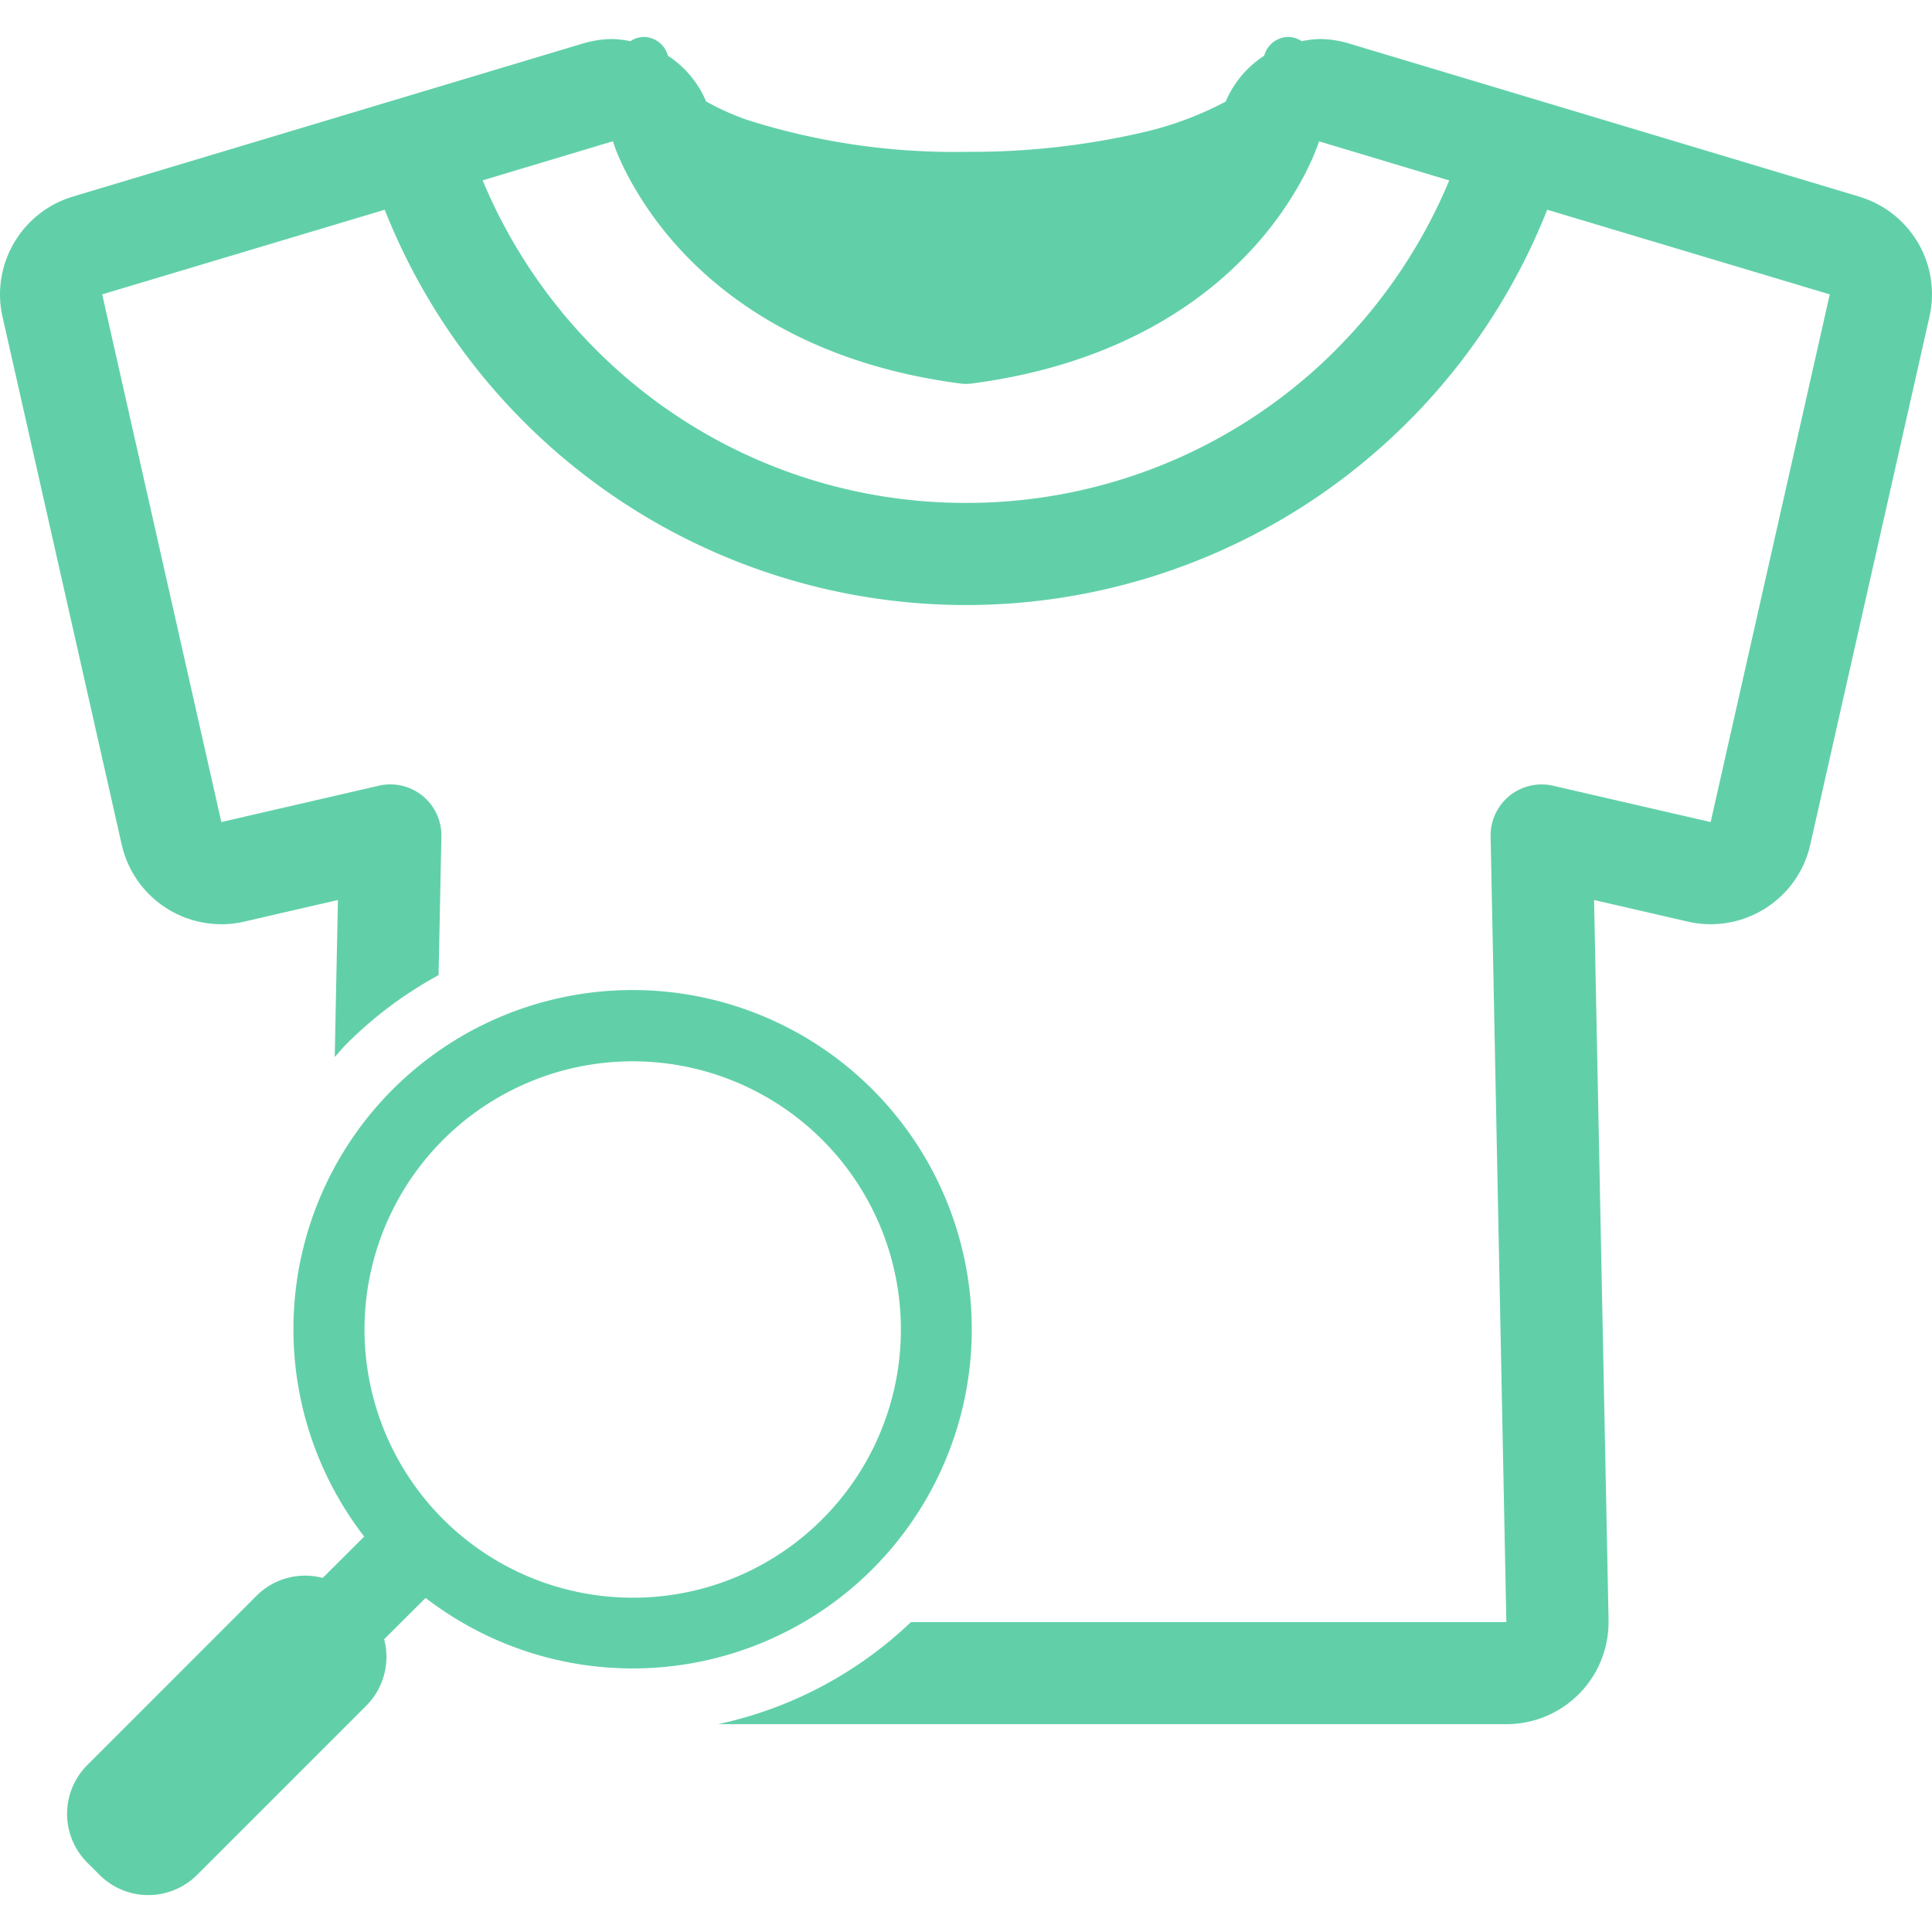 <svg id="グループ_8" data-name="グループ 8" xmlns="http://www.w3.org/2000/svg" xmlns:xlink="http://www.w3.org/1999/xlink" width="40" height="40" viewBox="0 0 136.962 131.725">
    <defs>
        <clipPath id="clip-path">
        <rect id="長方形_8" data-name="長方形 8" width="136.962" height="131.725" fill="#61d0a9"/>
        </clipPath>
    </defs>
    <g id="グループ_7" data-name="グループ 7" transform="translate(0 0)">
        <path id="パス_48" data-name="パス 48" d="M131.8,11.318,95.6.454A7.3,7.3,0,0,0,93.514.148,7.439,7.439,0,0,0,92.277.3a1.756,1.756,0,0,0-.942-.3,1.784,1.784,0,0,0-1.712,1.33,7.168,7.168,0,0,0-2.73,3.251,24,24,0,0,1-6.062,2.227,54.139,54.139,0,0,1-12.35,1.336A48.389,48.389,0,0,1,52.933,5.869a18.71,18.71,0,0,1-2.876-1.294A7.184,7.184,0,0,0,47.347,1.33,1.788,1.788,0,0,0,45.635,0a1.764,1.764,0,0,0-.946.3A7.405,7.405,0,0,0,43.448.148a7.309,7.309,0,0,0-2.081.305h-.006L5.162,11.318A7.252,7.252,0,0,0,0,18.247a7.134,7.134,0,0,0,.182,1.6L8.628,57.254h0a7.231,7.231,0,0,0,3.207,4.533l0,0A7.274,7.274,0,0,0,15.687,62.9a7.044,7.044,0,0,0,1.629-.187h.006l6.634-1.529-.227,11.129c.288-.312.554-.643.855-.944a28.406,28.406,0,0,1,6.507-4.859l.2-9.829a3.619,3.619,0,0,0-4.437-3.6L15.691,55.657l0,0v0h0L7.245,18.249l20.028-6a44.332,44.332,0,0,0,41.2,28.024,44.327,44.327,0,0,0,41.211-28.024l20.03,6-8.444,37.408h0l0,0-.006,0h.006l-11.163-2.573a3.618,3.618,0,0,0-4.435,3.6l1.116,55.69H64.575A28.431,28.431,0,0,1,50.9,119.61h55.894a7.241,7.241,0,0,0,5.167-2.168l.006-.006a7.239,7.239,0,0,0,2.066-5.069v-.14l-1.027-51.043,6.639,1.529a7.049,7.049,0,0,0,1.631.187,7.265,7.265,0,0,0,3.847-1.109l0,0a7.219,7.219,0,0,0,3.209-4.533h0l8.446-37.406a7.215,7.215,0,0,0-4.986-8.531M43.448,7.387v.006l0-.006Zm51.27,14.779A36.96,36.96,0,0,1,68.478,33.032,36.955,36.955,0,0,1,42.246,22.166a37.242,37.242,0,0,1-8.03-12l9.222-2.768.059.112-.015,0,.019.053.025.072.119.325.021.055a18.091,18.091,0,0,0,.787,1.716,24.877,24.877,0,0,0,3.771,5.336l.011.013c3.589,3.9,9.776,8.155,19.759,9.477a3.285,3.285,0,0,0,.978,0c9.665-1.281,15.778-5.309,19.4-9.107l.011-.006a24.9,24.9,0,0,0,3.9-5.3,19.861,19.861,0,0,0,.876-1.811l.229-.581.072-.2.03-.085.008-.034.019-.03,9.222,2.768a37.288,37.288,0,0,1-8.03,12" transform="translate(0 0.001)" fill="#61d0a9"/>
        <path id="パス_49" data-name="パス 49" d="M59.344,38.907A24.042,24.042,0,0,0,23.307,70.595L20.365,73.53a4.873,4.873,0,0,0-4.687,1.258l-12,12.007a4.889,4.889,0,0,0,0,6.919l.865.863a4.886,4.886,0,0,0,6.919,0l12-12a4.892,4.892,0,0,0,1.258-4.7l2.938-2.931A24.044,24.044,0,0,0,59.344,38.907M42.338,74.93a19.012,19.012,0,1,1,13.441-5.563A18.931,18.931,0,0,1,42.338,74.93" transform="translate(2.512 35.714)" fill="#61d0a9"/>
    </g>
</svg>
